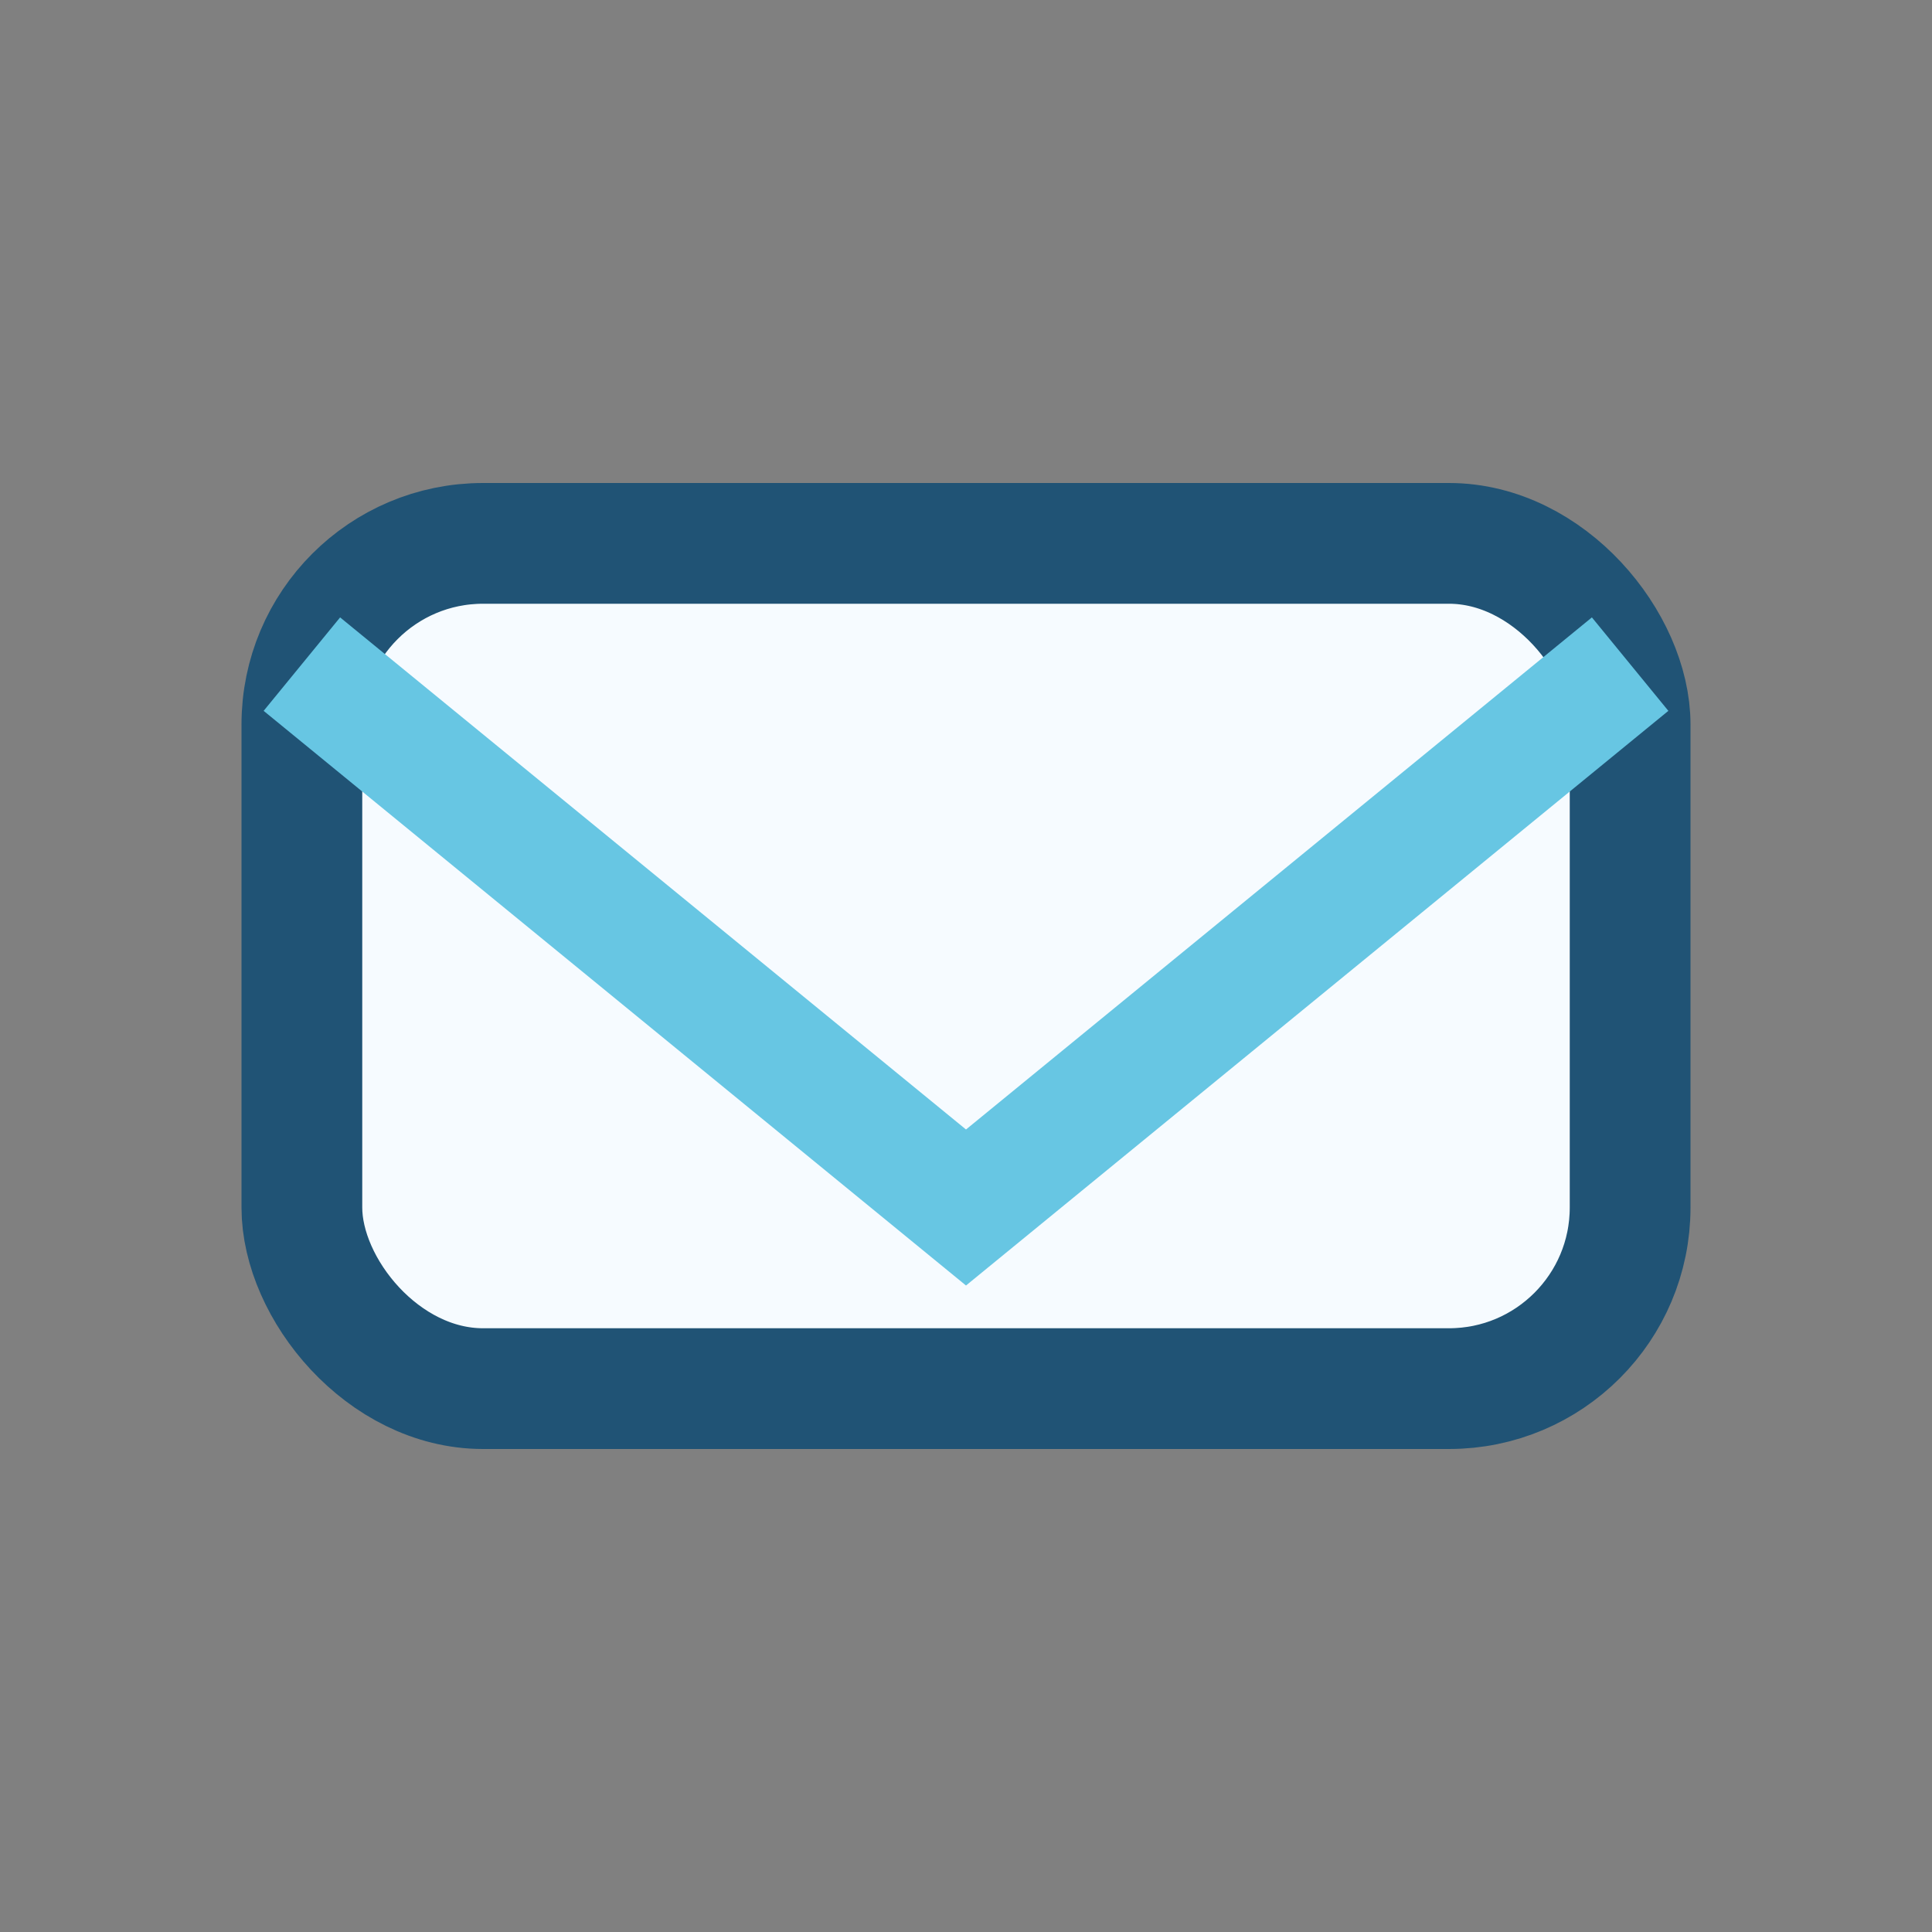 <?xml version="1.0" encoding="UTF-8"?>
<svg xmlns="http://www.w3.org/2000/svg" width="32" height="32" viewBox="0 0 32 32"><rect x="0" y="0" width="32" height="32" fill="#808080" stroke="none"/><rect x="5" y="9" width="22" height="14" rx="3" fill="#F6FBFF" stroke="#205375" stroke-width="2"/><path d="M5 11l11 9 11-9" stroke="#67C6E3" stroke-width="2" fill="none"/></svg>